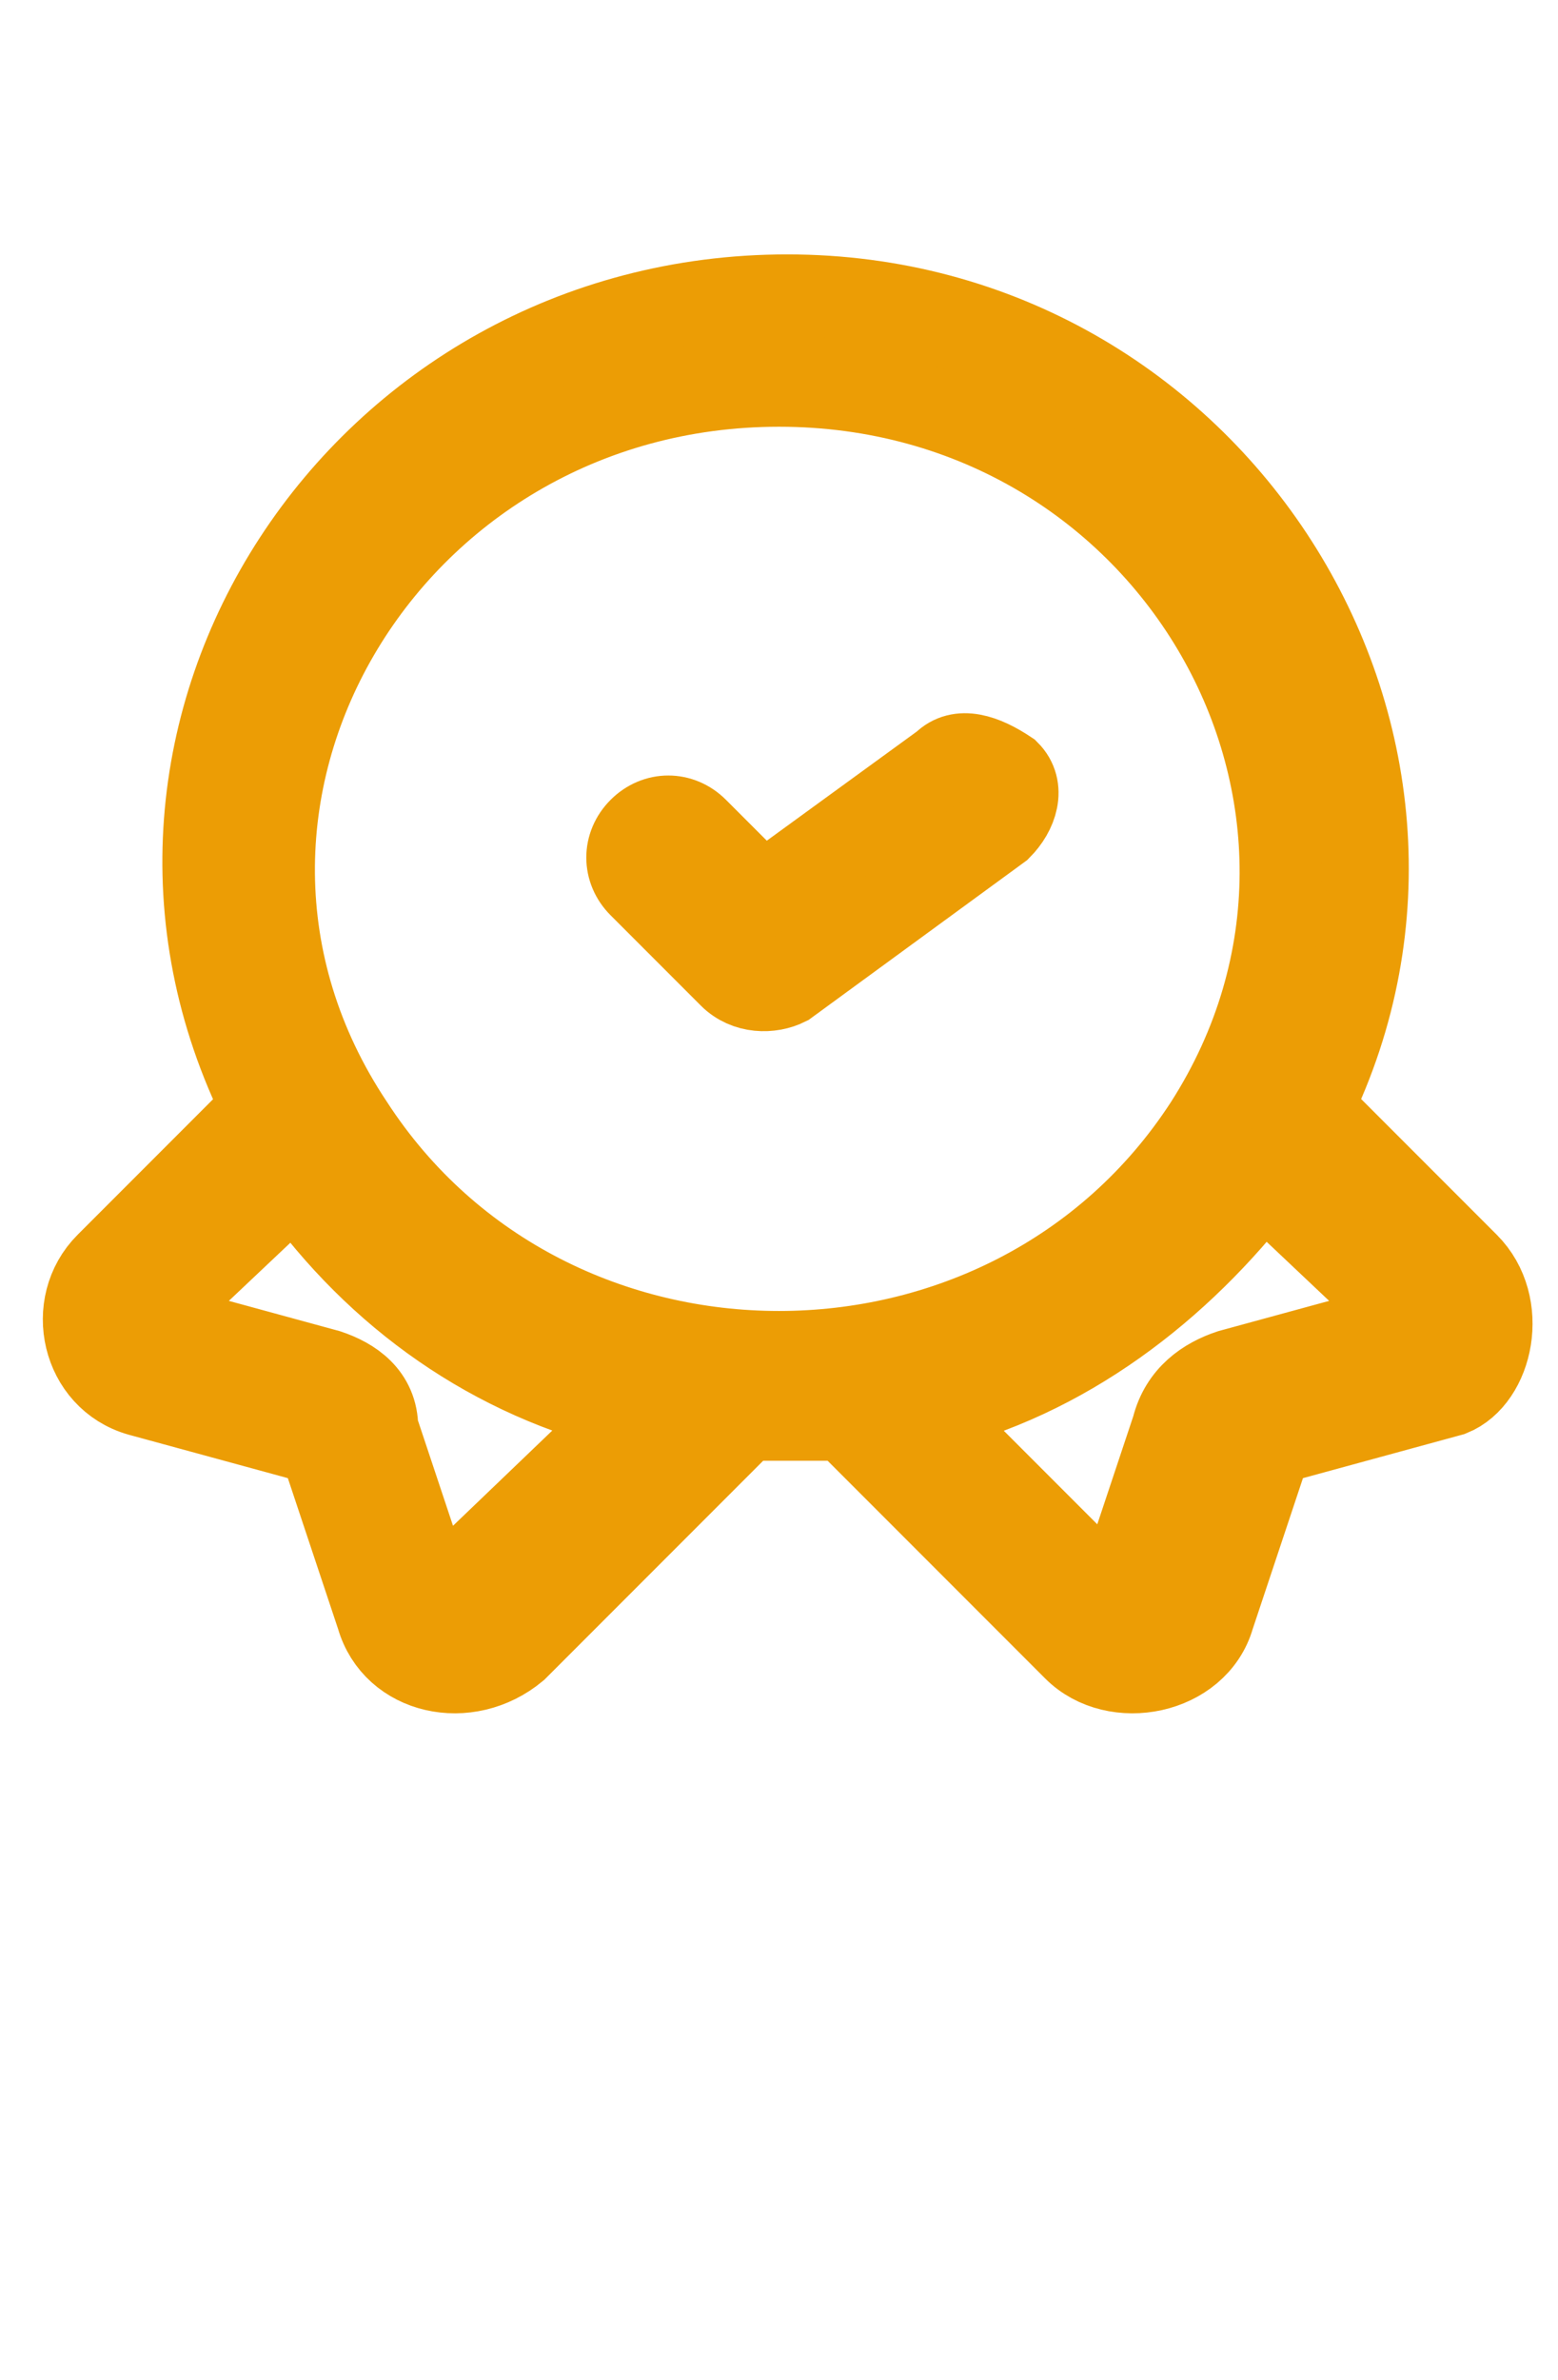 <?xml version="1.0" encoding="utf-8"?>
<!-- Generator: Adobe Illustrator 24.1.0, SVG Export Plug-In . SVG Version: 6.00 Build 0)  -->
<svg version="1.1" id="Layer_1" xmlns="http://www.w3.org/2000/svg" xmlns:xlink="http://www.w3.org/1999/xlink" x="0px" y="0px"
	 viewBox="0 0 19 29" style="enable-background:new 0 0 19 29;" xml:space="preserve">
<style type="text/css">
	.st0{fill:#EC9D05;stroke:#EC9D05;}
</style>
<path class="st0" d="M17.9,15.4l-1.9-1.9c2.2-4.5-1.2-9.9-6.4-9.9c-5.2,0-8.7,5.3-6.4,9.9l-1.9,1.9c-0.5,0.5-0.3,1.4,0.4,1.6
	l2.2,0.6l0.7,2.1c0.2,0.7,1.1,0.9,1.7,0.4l2.8-2.8c0.4,0,0.8,0,1.2,0l2.8,2.8c0.5,0.5,1.5,0.3,1.7-0.4l0.7-2.1l2.2-0.6
	C18.2,16.8,18.4,15.9,17.9,15.4z M5.3,19.5l-0.7-2.1C4.6,17,4.3,16.8,4,16.7l-2.2-0.6l1.8-1.7c1,1.4,2.4,2.4,4.1,2.8L5.3,19.5z
	 M4.3,13.7c-2.6-3.9,0.4-9,5.2-9c4.8,0,7.7,5.1,5.2,9C12.3,17.4,6.7,17.4,4.3,13.7z M15,16.7c-0.3,0.1-0.6,0.3-0.7,0.7l-0.7,2.1
	l-2.3-2.3c1.7-0.4,3.1-1.5,4.1-2.8l1.8,1.7L15,16.7z"/>
<path class="st0" d="M11.5,9.3l-2.2,1.6l-0.8-0.8c-0.2-0.2-0.5-0.2-0.7,0c-0.2,0.2-0.2,0.5,0,0.7l1.1,1.1c0.2,0.2,0.5,0.2,0.7,0.1
	l2.6-1.9c0.2-0.2,0.3-0.5,0.1-0.7C12,9.2,11.7,9.1,11.5,9.3z"/>
</svg>
